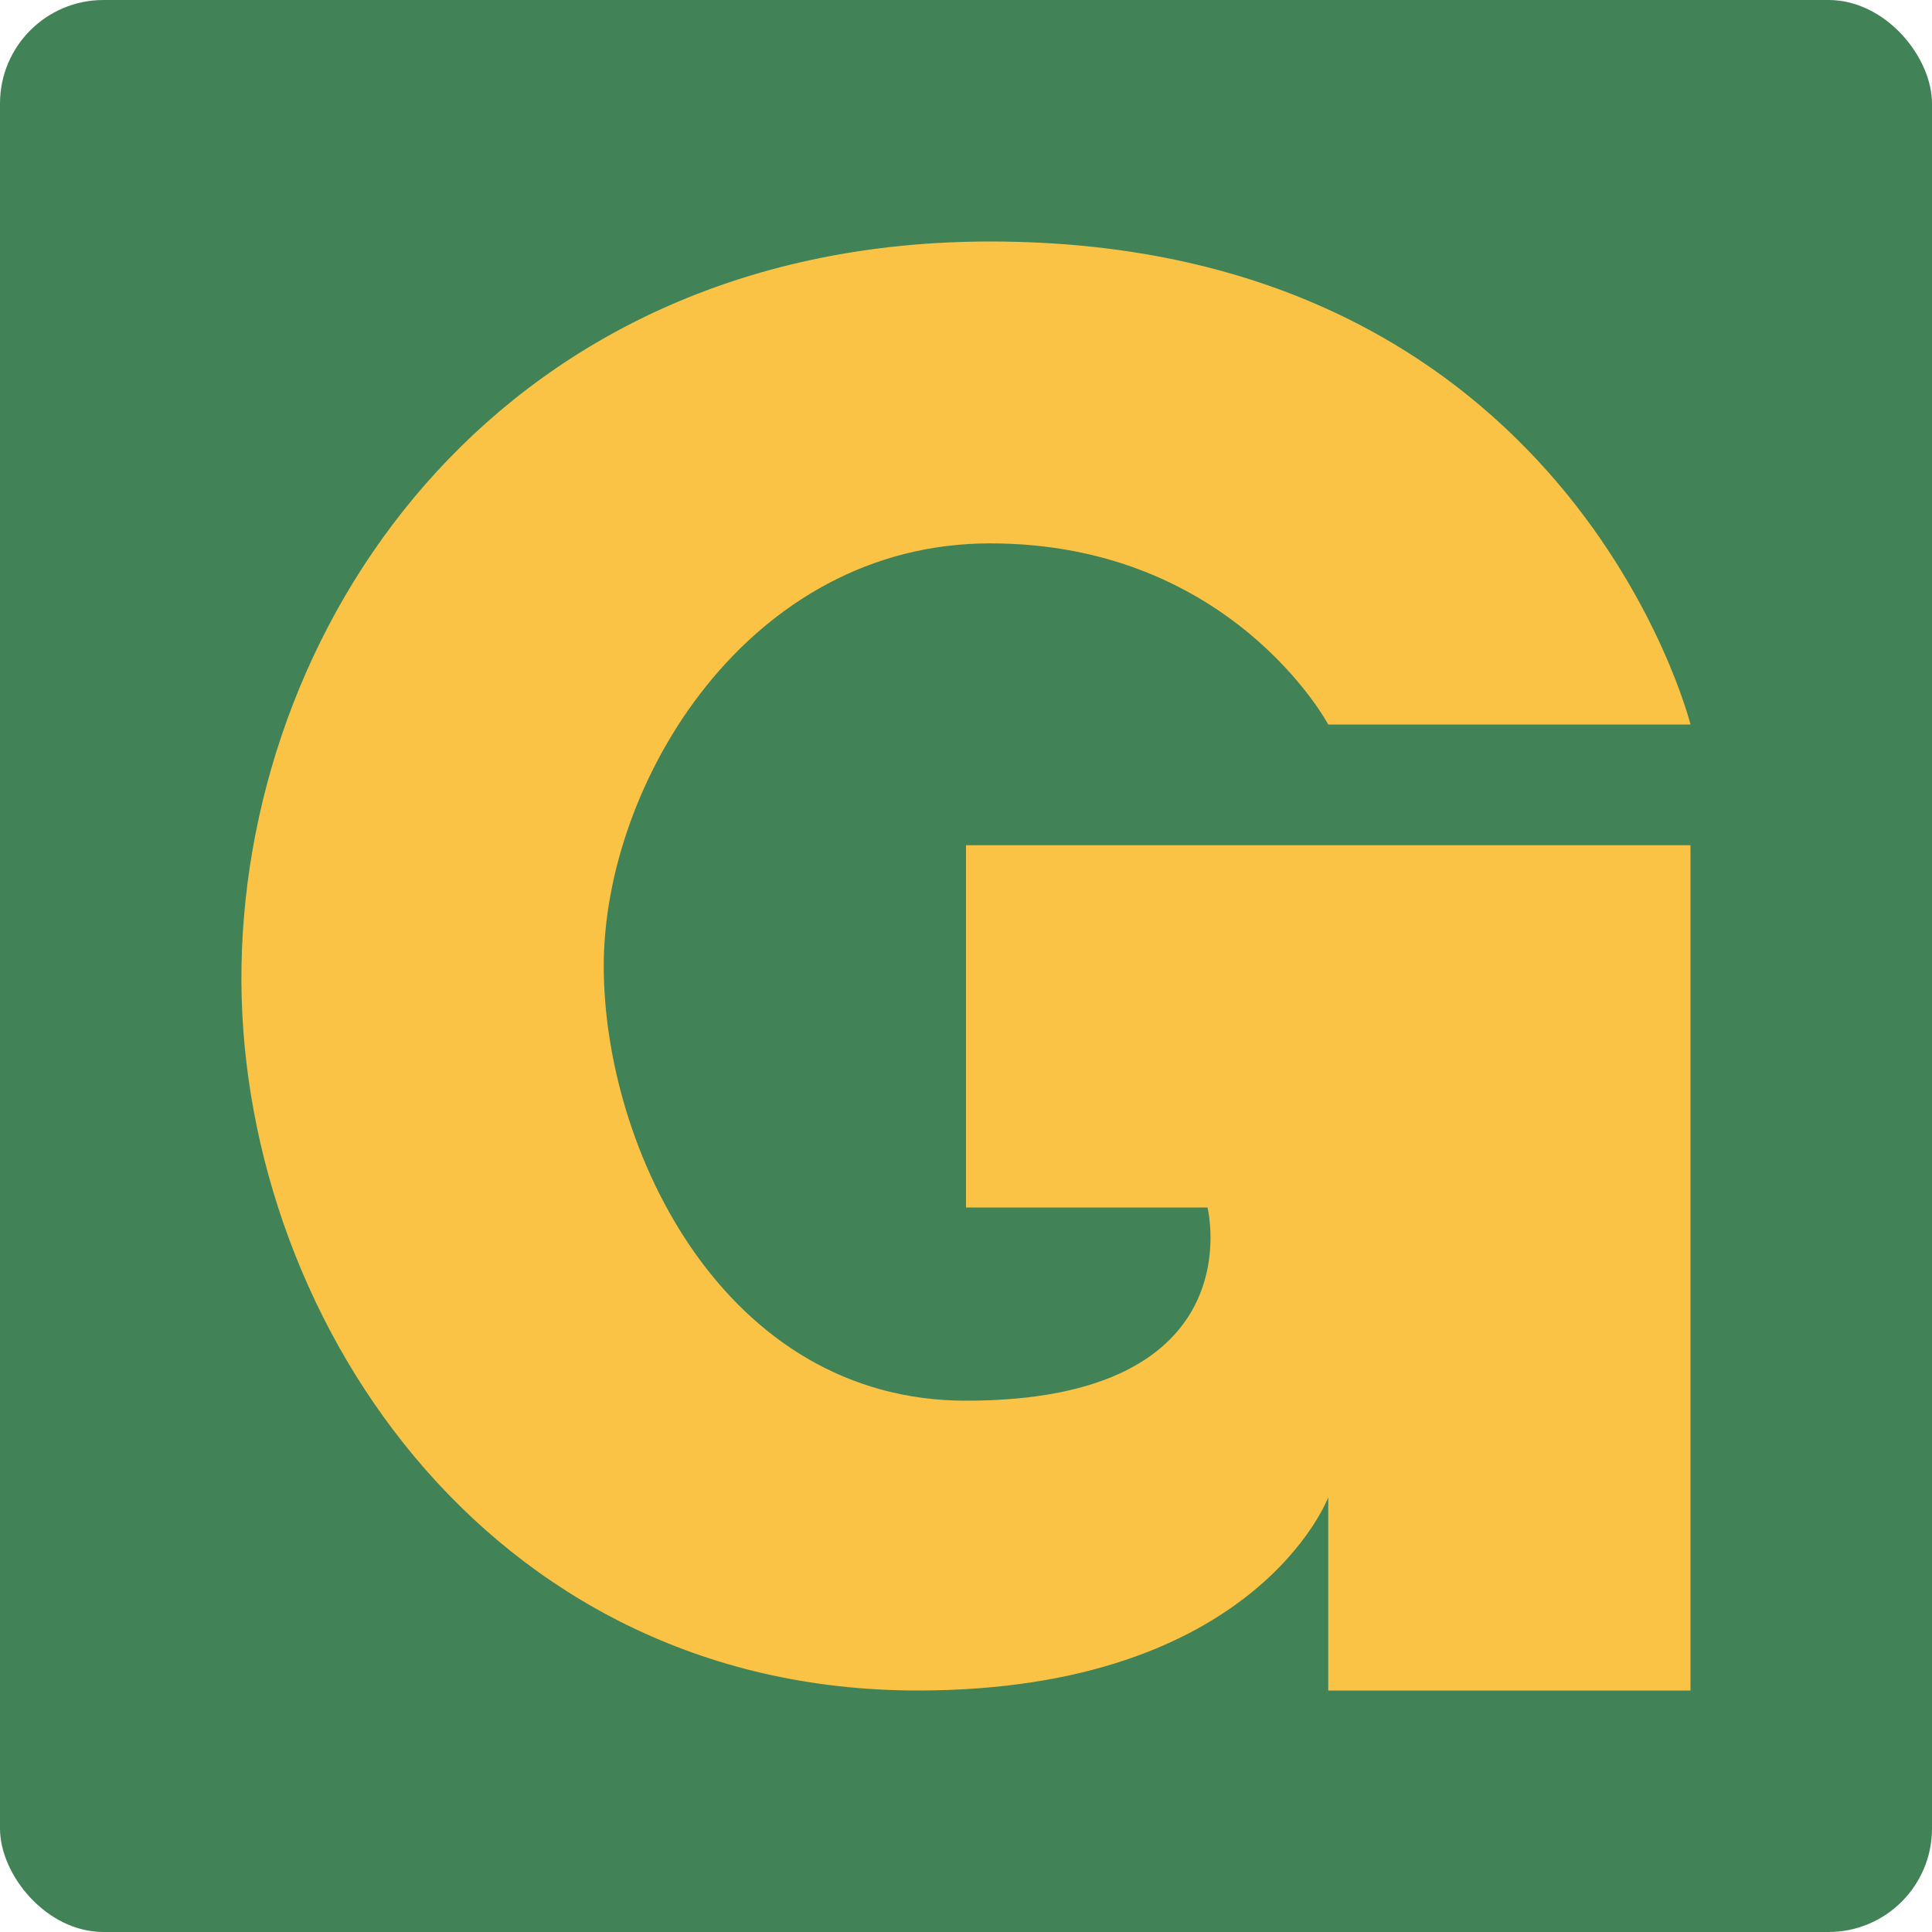 <svg xmlns="http://www.w3.org/2000/svg" width="16" height="16" version="1">
 <rect style="fill:#418357" width="16" height="16" x="0" y="0" rx=".857" ry=".857"/>
 <path style="fill:#fac345" d="M 8.2,2 C 4.2,2 2.05,5.076 2,8 1.951,10.834 4,14 7.6,14 10.4,14 11,12.4 11,12.4 V 14 h 3 V 7 H 8 v 3 h 2 c 0,0 0.4,1.6 -2,1.6 C 6,11.6 5,9.52 5,8 5,6.48 6.2,4.5 8.2,4.5 10.2,4.5 11,6 11,6 h 3 C 14,6 13,2 8.2,2 Z"/>
</svg>
